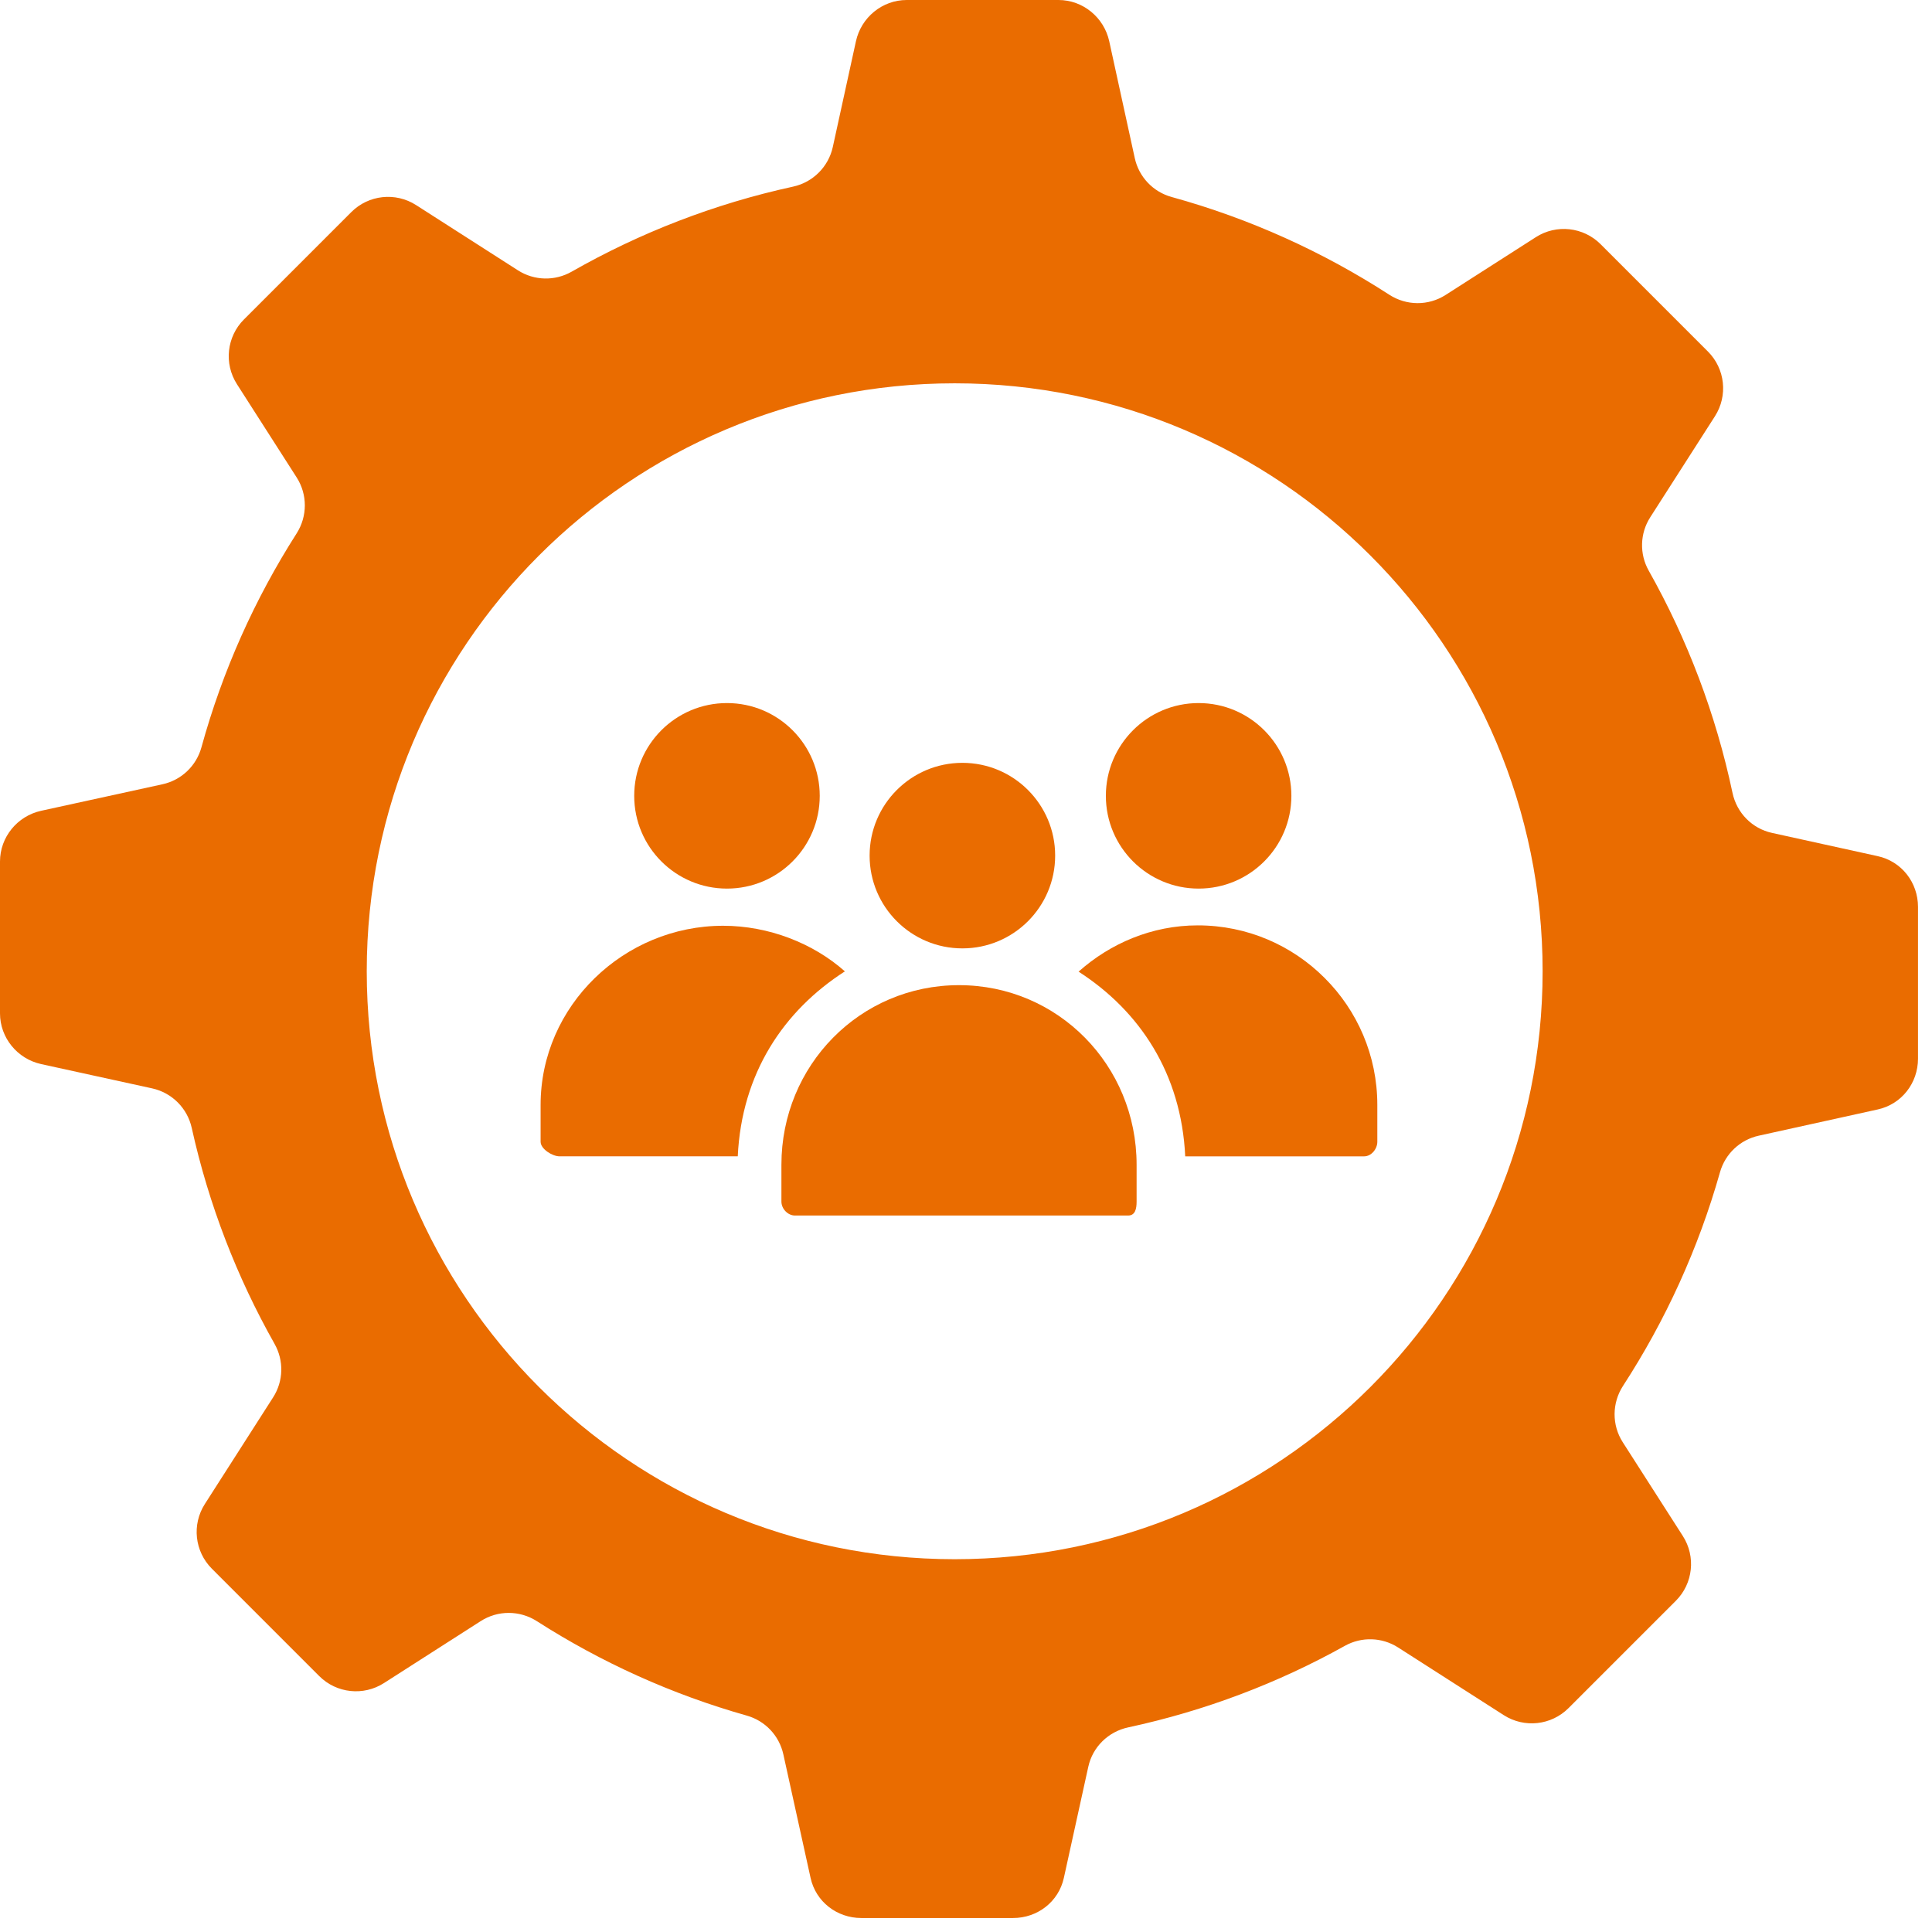 <svg width="109" height="109" viewBox="0 0 109 109" fill="none" xmlns="http://www.w3.org/2000/svg">
<path d="M105.94 48.303L99.973 46.991C98.848 46.745 97.984 45.86 97.745 44.733C96.801 40.27 95.191 36.054 93.018 32.195C92.486 31.252 92.52 30.093 93.104 29.182L96.753 23.485C97.496 22.325 97.331 20.805 96.358 19.832L90.302 13.776C89.329 12.803 87.809 12.638 86.65 13.38L81.556 16.642C80.588 17.262 79.349 17.254 78.382 16.629C74.638 14.204 70.506 12.329 66.099 11.113C65.053 10.825 64.254 9.981 64.022 8.921L62.581 2.327C62.286 0.982 61.095 0 59.718 0H51.154C49.777 0 48.586 0.982 48.291 2.327L46.986 8.291C46.741 9.41 45.864 10.286 44.745 10.529C40.295 11.498 36.095 13.136 32.252 15.327C31.306 15.866 30.142 15.84 29.224 15.253L23.473 11.569C22.314 10.828 20.793 10.992 19.82 11.966L13.764 18.022C12.79 18.995 12.626 20.515 13.368 21.675L16.737 26.936C17.354 27.899 17.35 29.131 16.734 30.096C14.379 33.784 12.553 37.842 11.364 42.165C11.075 43.212 10.232 44.013 9.171 44.246L2.321 45.743C0.975 46.039 0 47.23 0 48.606V57.171C0 58.547 0.975 59.738 2.321 60.034L8.583 61.404C9.7 61.649 10.572 62.522 10.818 63.638C11.777 67.969 13.37 72.063 15.489 75.817C16.023 76.762 15.995 77.922 15.409 78.836L11.558 84.852C10.815 86.011 10.98 87.531 11.954 88.504L18.01 94.561C18.983 95.534 20.503 95.698 21.662 94.956L27.126 91.457C28.092 90.839 29.326 90.846 30.291 91.465C33.914 93.785 37.894 95.594 42.132 96.791C43.171 97.084 43.964 97.924 44.195 98.978L45.731 105.947C46.026 107.292 47.217 108.211 48.594 108.211H57.158C58.535 108.211 59.726 107.292 60.021 105.947L61.399 99.68C61.645 98.558 62.527 97.697 63.65 97.456C67.995 96.521 72.104 94.957 75.875 92.855C76.817 92.33 77.97 92.365 78.878 92.947L84.839 96.765C85.999 97.508 87.518 97.343 88.492 96.37L94.548 90.314C95.521 89.341 95.686 87.82 94.944 86.661L91.552 81.366C90.931 80.396 90.941 79.154 91.569 78.187C93.958 74.509 95.817 70.454 97.04 66.132C97.335 65.094 98.174 64.303 99.227 64.073L105.94 62.593C107.285 62.298 108.21 61.107 108.21 59.73V51.166C108.211 49.789 107.285 48.598 105.94 48.303ZM53.862 87.968C35.542 87.968 20.691 73.117 20.691 54.797C20.691 36.478 35.542 21.626 53.862 21.626C72.182 21.626 87.032 36.478 87.032 54.797C87.032 73.117 72.182 87.968 53.862 87.968Z" fill="#EA6C00"/>
<path d="M41.015 50.133C43.905 50.133 46.248 47.79 46.248 44.9C46.248 42.01 43.905 39.666 41.015 39.666C38.124 39.666 35.781 42.009 35.781 44.9C35.781 47.79 38.124 50.133 41.015 50.133Z" fill="#EA6C00"/>
<path d="M67.624 50.133C70.514 50.133 72.857 47.79 72.857 44.9C72.857 42.01 70.515 39.666 67.624 39.666C64.734 39.666 62.391 42.009 62.391 44.9C62.391 47.79 64.734 50.133 67.624 50.133Z" fill="#EA6C00"/>
<path d="M54.296 53.506C57.187 53.506 59.53 51.163 59.53 48.272C59.53 45.382 57.187 43.038 54.296 43.038C51.406 43.038 49.062 45.382 49.062 48.272C49.062 51.163 51.406 53.506 54.296 53.506Z" fill="#EA6C00"/>
<path d="M54.105 55.581C48.51 55.581 44.086 60.116 44.086 65.711V67.791C44.086 68.196 44.445 68.578 44.851 68.578H63.645C64.049 68.578 64.125 68.196 64.125 67.791V65.711C64.125 60.116 59.701 55.581 54.105 55.581Z" fill="#EA6C00"/>
<path d="M47.667 54.803C45.883 53.217 43.37 52.23 40.797 52.23C35.201 52.23 30.5 56.747 30.5 62.337V64.416C30.5 64.822 31.161 65.238 31.567 65.238H41.623C41.845 60.563 44.201 57.028 47.667 54.803Z" fill="#EA6C00"/>
<path d="M67.574 52.208C64.989 52.208 62.638 53.227 60.852 54.818C64.303 57.042 66.646 60.563 66.868 65.239H76.963C77.369 65.239 77.706 64.823 77.706 64.417V62.338C77.706 59.542 76.57 57.007 74.737 55.179C72.903 53.34 70.374 52.208 67.574 52.208Z" fill="#EA6C00"/>
</svg>
